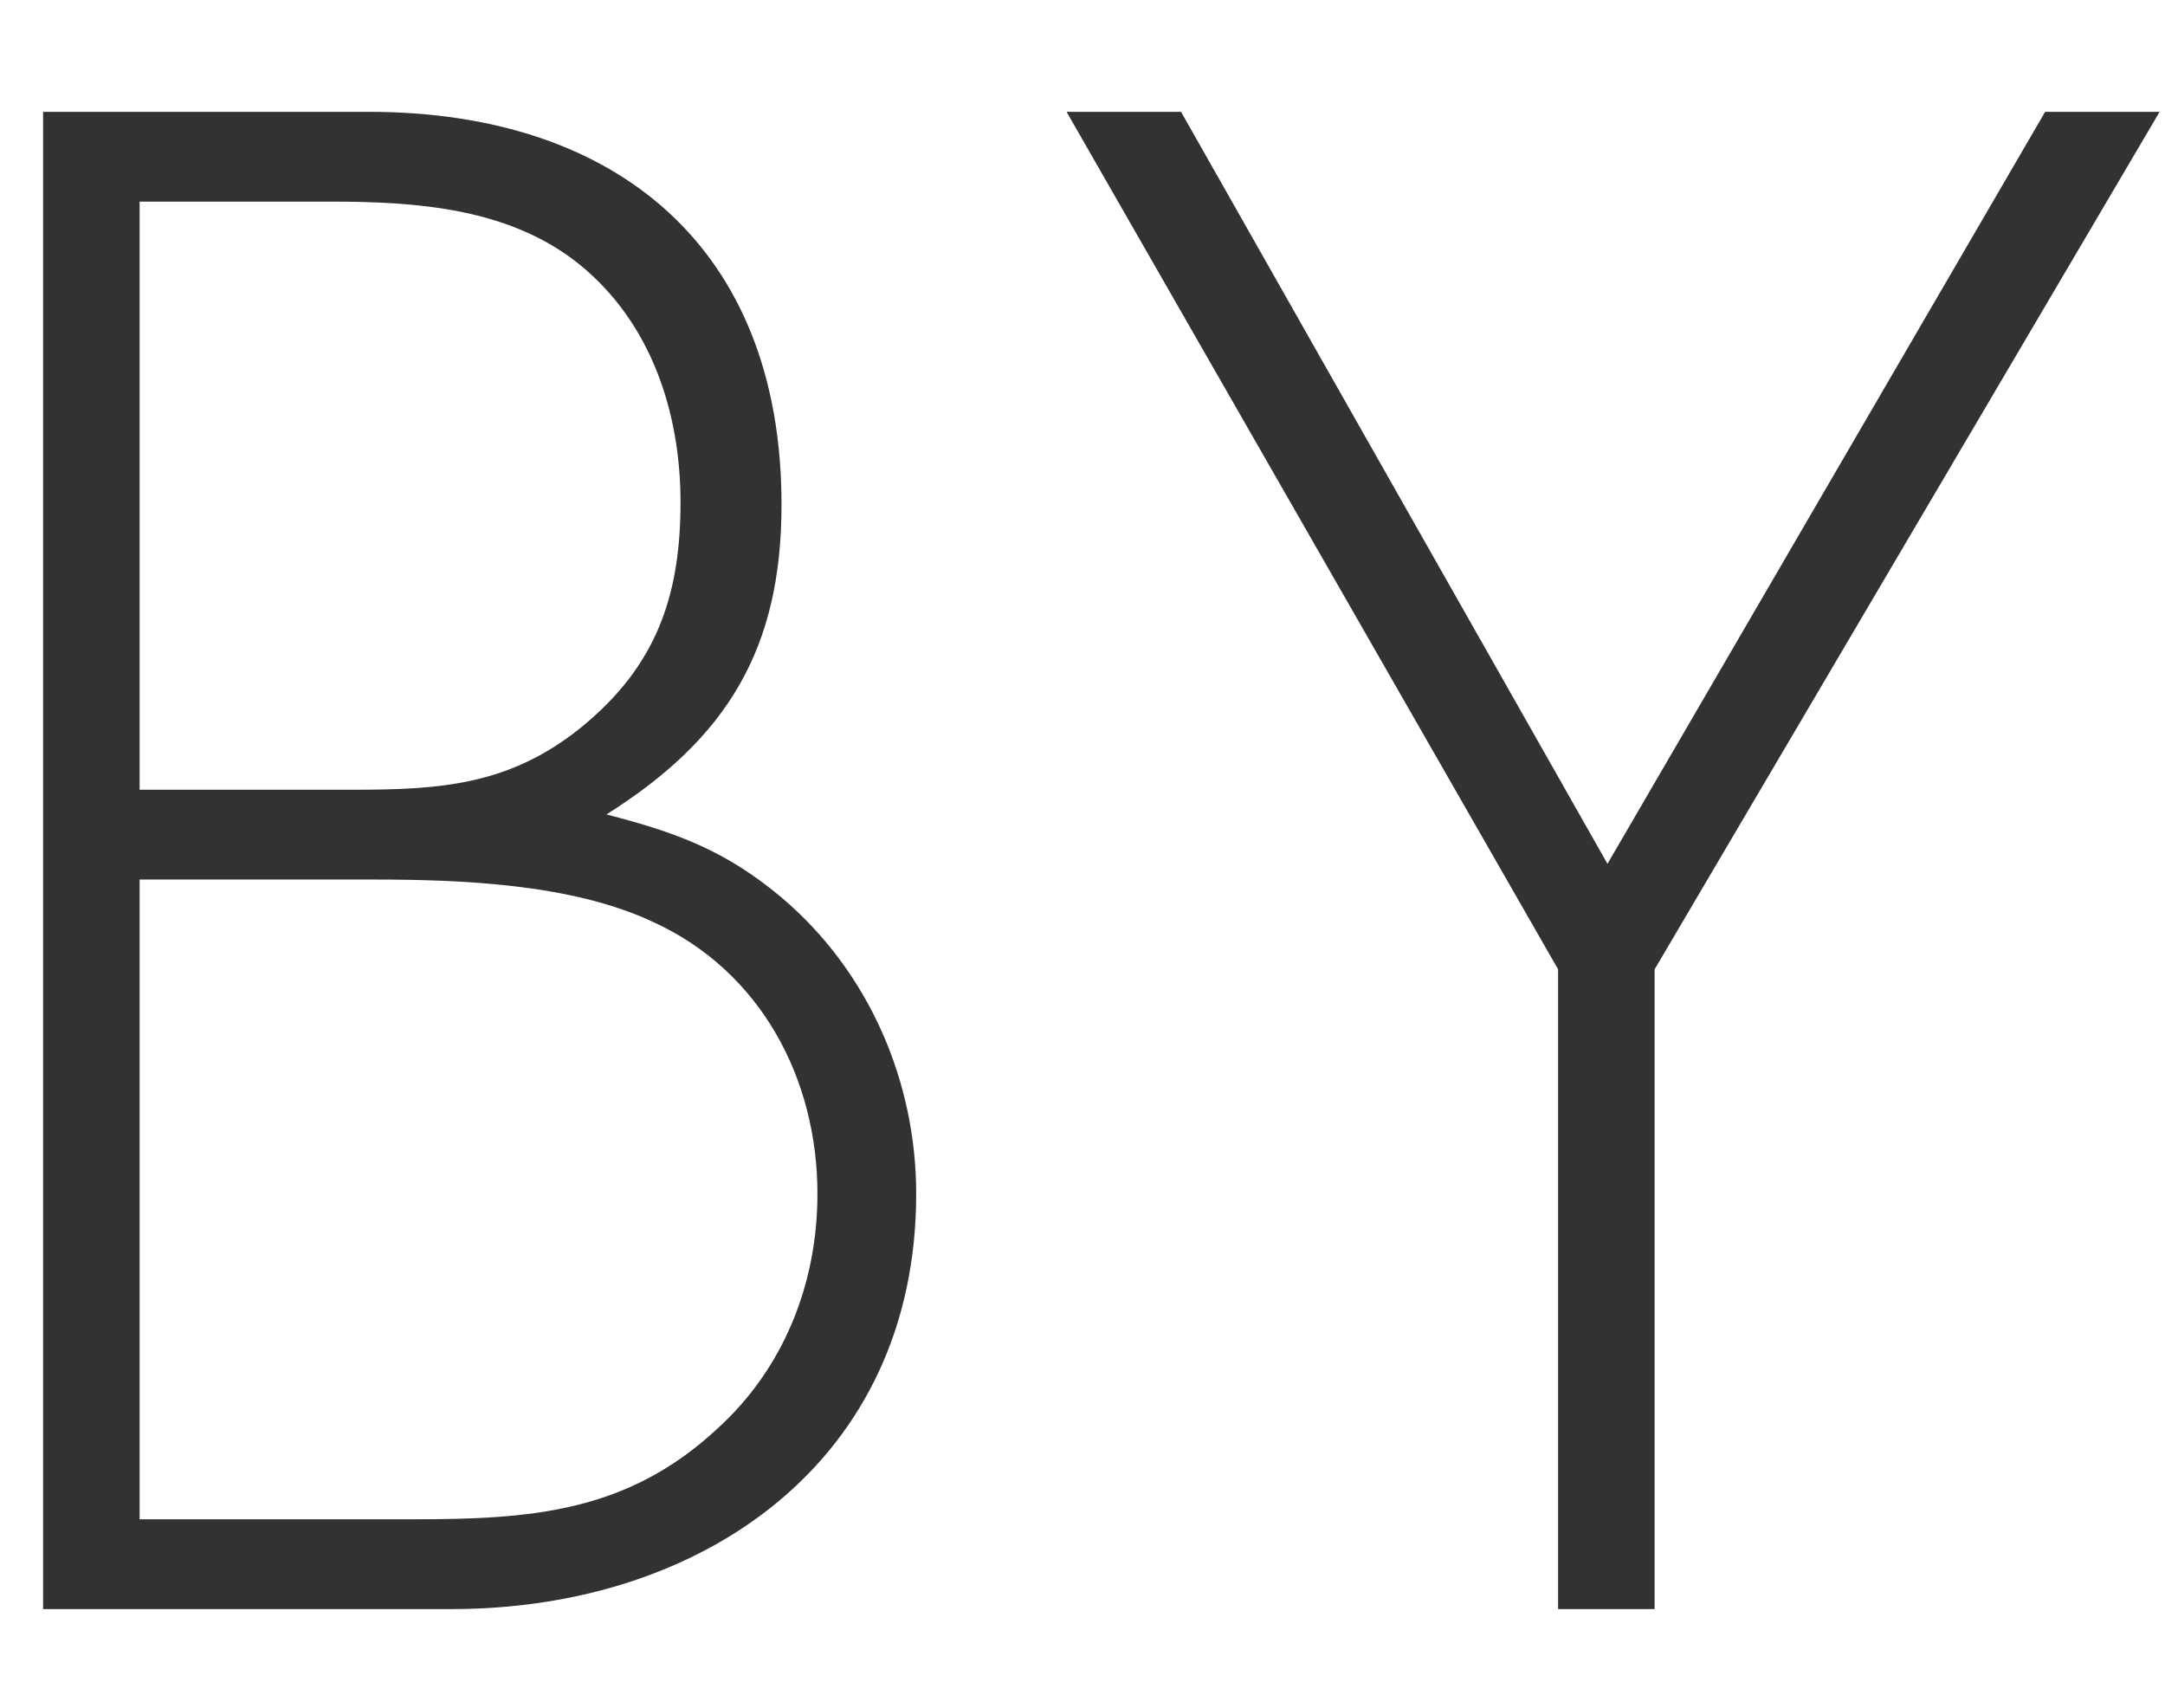 <?xml version="1.0" encoding="UTF-8"?>
<svg width="109px" height="86px" viewBox="0 0 109 86" version="1.1" xmlns="http://www.w3.org/2000/svg" xmlns:xlink="http://www.w3.org/1999/xlink">
    <!-- Generator: Sketch 42 (36781) - http://www.bohemiancoding.com/sketch -->
    <title>awakened-by-hope-2</title>
    <desc>Created with Sketch.</desc>
    <defs></defs>
    <g id="Page-1" stroke="none" stroke-width="1" fill="none" fill-rule="evenodd">
        <g id="awakened-by-hope-2" fill="#323232">
            <path d="M46.127,60.095 C46.127,73.542 35.392,81 22.736,81 L2.17,81 L2.17,5.629 L18.555,5.629 C31.098,5.629 39.347,12.522 39.347,25.404 C39.347,32.636 36.635,37.156 30.533,40.998 C34.036,41.902 36.522,42.806 39.347,45.179 C43.754,48.908 46.127,54.445 46.127,60.095 Z M34.262,25.291 C34.262,20.771 32.793,16.251 29.177,13.313 C25.674,10.488 21.041,10.149 16.634,10.149 L7.029,10.149 L7.029,39.755 L17.764,39.755 C22.171,39.755 25.674,39.529 29.29,36.591 C33.019,33.54 34.262,30.037 34.262,25.291 Z M41.155,60.095 C41.155,54.332 38.33,48.908 32.906,46.422 C28.838,44.501 23.301,44.275 18.781,44.275 L7.029,44.275 L7.029,76.48 L20.815,76.48 C26.691,76.48 31.55,76.141 36.07,71.96 C39.46,68.909 41.155,64.615 41.155,60.095 Z M108.729,5.629 L102.966,5.629 L80.931,43.484 L59.461,5.629 L53.698,5.629 L78.445,48.795 L78.445,81 L83.304,81 L83.304,48.795 L108.729,5.629 Z" id="BY"></path>
        </g>
    </g>
</svg>